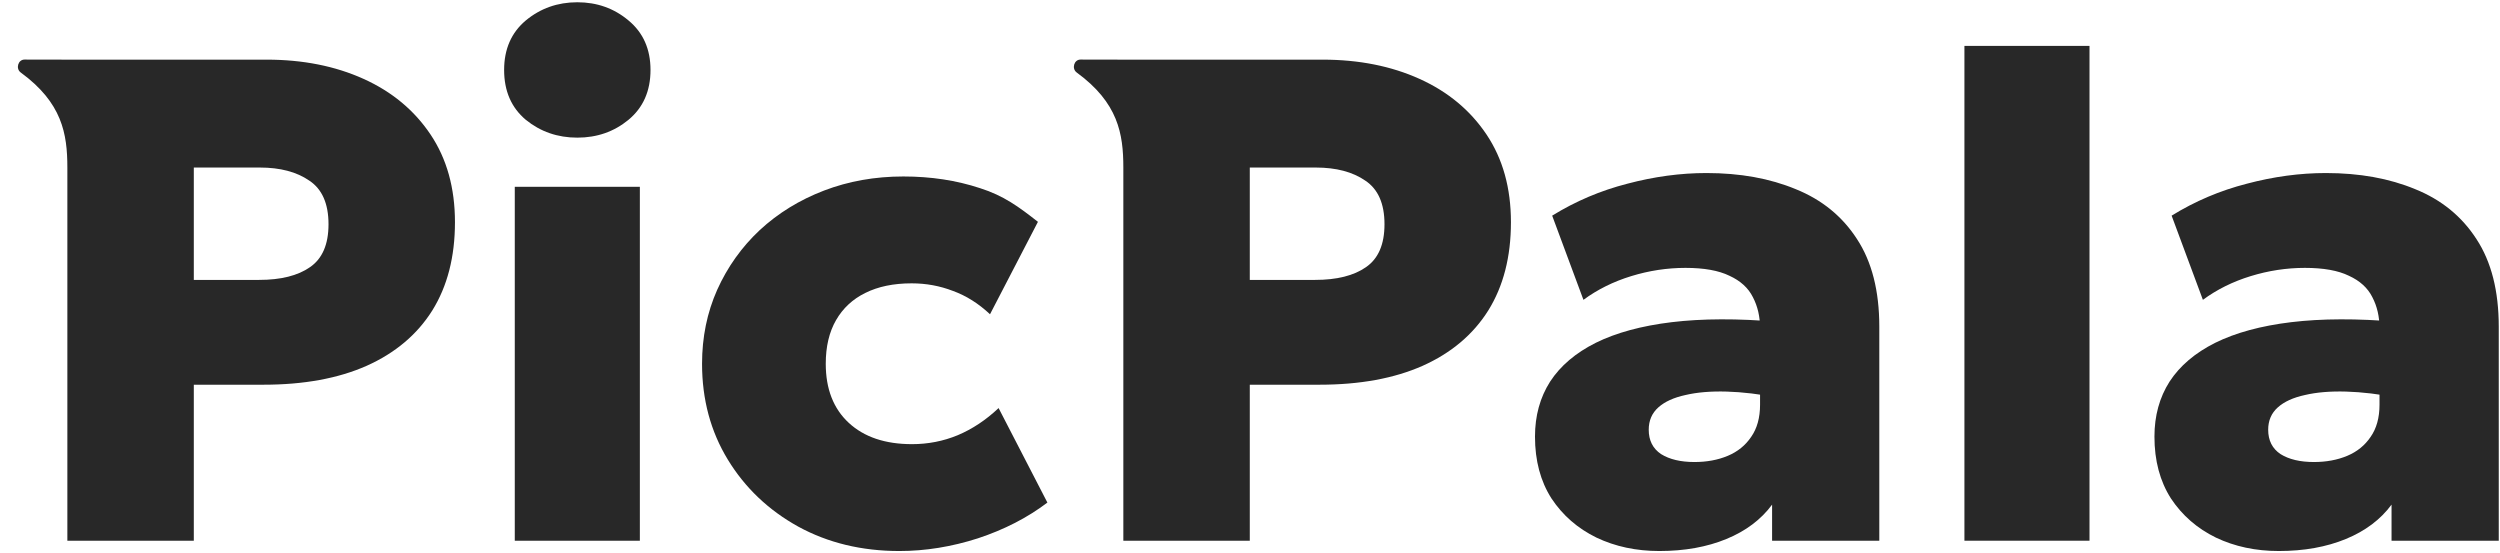 <svg width="786" height="174" viewBox="0 0 786 174" fill="none" xmlns="http://www.w3.org/2000/svg">
<path d="M716.466 173.241C709.191 173.241 702.601 171.836 696.695 169.027C690.79 166.147 686.072 162.041 682.543 156.712C679.086 151.31 677.357 144.828 677.357 137.265C677.357 130.711 678.942 124.95 682.111 119.98C685.352 115.01 690.141 110.941 696.479 107.772C702.889 104.603 710.848 102.442 720.355 101.29C729.934 100.138 741.061 100.102 753.737 101.182L753.954 125.058C748.048 123.905 742.61 123.257 737.64 123.113C732.671 122.969 728.349 123.329 724.676 124.193C721.003 124.986 718.158 126.282 716.142 128.083C714.125 129.883 713.117 132.224 713.117 135.105C713.117 138.49 714.413 141.047 717.006 142.775C719.671 144.432 723.164 145.26 727.485 145.26C731.374 145.26 734.868 144.612 737.965 143.315C741.062 142.019 743.51 140.038 745.311 137.373C747.183 134.709 748.12 131.324 748.12 127.218V103.235C748.12 99.562 747.363 96.284 745.851 93.404C744.411 90.523 741.962 88.29 738.505 86.706C735.12 85.049 730.51 84.221 724.676 84.221C718.915 84.221 713.225 85.085 707.607 86.814C701.989 88.542 696.984 91.027 692.59 94.268L682.759 67.8C690.105 63.262 697.992 59.913 706.419 57.752C714.845 55.52 723.128 54.403 731.266 54.403C741.854 54.403 751.217 56.096 759.355 59.481C767.566 62.794 773.976 68.016 778.585 75.146C783.267 82.276 785.608 91.459 785.608 102.695V170H751.901V158.656C748.444 163.338 743.654 166.939 737.532 169.46C731.41 171.98 724.388 173.241 716.466 173.241Z" fill="#282828"/>
<path d="M617.615 170V14.431H656.94V170H617.615Z" fill="#282828"/>
<path d="M521.71 173.241C514.436 173.241 507.845 171.836 501.94 169.027C496.034 166.147 491.316 162.041 487.787 156.712C484.33 151.31 482.602 144.828 482.602 137.265C482.602 130.711 484.186 124.95 487.355 119.98C490.596 115.01 495.386 110.941 501.724 107.772C508.134 104.603 516.092 102.442 525.599 101.29C535.178 100.138 546.306 100.102 558.982 101.182L559.198 125.058C553.292 123.905 547.854 123.257 542.885 123.113C537.915 122.969 533.594 123.329 529.92 124.193C526.247 124.986 523.402 126.282 521.386 128.083C519.369 129.883 518.361 132.224 518.361 135.105C518.361 138.49 519.657 141.047 522.25 142.775C524.915 144.432 528.408 145.26 532.729 145.26C536.619 145.26 540.112 144.612 543.209 143.315C546.306 142.019 548.754 140.038 550.555 137.373C552.428 134.709 553.364 131.324 553.364 127.218V103.235C553.364 99.562 552.608 96.284 551.095 93.404C549.655 90.523 547.206 88.29 543.749 86.706C540.364 85.049 535.754 84.221 529.92 84.221C524.159 84.221 518.469 85.085 512.851 86.814C507.233 88.542 502.228 91.027 497.834 94.268L488.003 67.8C495.35 63.262 503.236 59.913 511.663 57.752C520.089 55.52 528.372 54.403 536.511 54.403C547.098 54.403 556.461 56.096 564.599 59.481C572.81 62.794 579.22 68.016 583.829 75.146C588.511 82.276 590.852 91.459 590.852 102.695V170H557.145V158.656C553.688 163.338 548.898 166.939 542.777 169.46C536.655 171.98 529.632 173.241 521.71 173.241Z" fill="#282828"/>
<path d="M353.178 169.999V52.674C353.178 42.03 351.513 32.284 338.515 22.793C336.858 21.583 337.666 18.723 339.718 18.727L353.178 18.752H415.837C427.217 18.752 437.372 20.768 446.303 24.801C455.234 28.835 462.256 34.669 467.37 42.303C472.483 49.937 475.04 59.12 475.04 69.852C475.04 80.727 472.663 89.982 467.91 97.616C463.156 105.179 456.278 110.977 447.275 115.01C438.345 118.971 427.541 120.952 414.865 120.952H392.934V169.999H353.178ZM392.934 88.001H413.461C420.303 88.001 425.633 86.669 429.45 84.004C433.339 81.339 435.284 76.838 435.284 70.5C435.284 64.018 433.267 59.444 429.234 56.779C425.272 54.043 420.087 52.674 413.677 52.674H392.934V88.001Z" fill="#282828"/>
<path d="M282.736 173.241C270.924 173.241 260.337 170.684 250.974 165.57C241.611 160.384 234.229 153.362 228.827 144.503C223.425 135.645 220.725 125.598 220.725 114.362C220.725 106.007 222.309 98.265 225.478 91.135C228.719 83.932 233.185 77.666 238.874 72.337C244.636 67.007 251.37 62.866 259.077 59.913C266.783 56.96 275.102 55.483 284.033 55.483C292.675 55.483 300.706 56.708 308.124 59.157C315.615 61.533 320.349 65.062 326.327 69.744L311.257 98.805C307.656 95.42 303.767 92.971 299.589 91.459C295.484 89.874 291.163 89.082 286.625 89.082C280.936 89.082 276.074 90.09 272.041 92.107C268.08 94.052 265.019 96.897 262.858 100.642C260.697 104.387 259.617 108.96 259.617 114.362C259.617 122.284 262.03 128.478 266.855 132.944C271.681 137.409 278.307 139.642 286.733 139.642C291.775 139.642 296.565 138.706 301.102 136.833C305.711 134.888 309.997 132.044 313.958 128.298L329.299 158.008C323.033 162.761 315.759 166.506 307.476 169.243C299.193 171.908 290.947 173.241 282.736 173.241Z" fill="#282828"/>
<path d="M161.846 170V58.725H201.171V170H161.846ZM181.508 43.276C175.314 43.276 169.913 41.404 165.303 37.659C160.766 33.841 158.497 28.62 158.497 21.994C158.497 15.44 160.766 10.254 165.303 6.437C169.913 2.62 175.314 0.711 181.508 0.711C187.702 0.711 193.068 2.62 197.605 6.437C202.215 10.254 204.52 15.44 204.52 21.994C204.52 28.62 202.215 33.841 197.605 37.659C193.068 41.404 187.702 43.276 181.508 43.276Z" fill="#282828"/>
<path d="M21.178 169.999V52.674C21.178 42.03 19.513 32.284 6.515 22.793C4.858 21.583 5.666 18.723 7.718 18.727L21.178 18.752H83.838C95.217 18.752 105.372 20.768 114.303 24.801C123.234 28.835 130.256 34.669 135.37 42.303C140.483 49.937 143.04 59.12 143.04 69.852C143.04 80.727 140.663 89.982 135.91 97.616C131.156 105.179 124.278 110.977 115.275 115.01C106.345 118.971 95.541 120.952 82.865 120.952H60.934V169.999H21.178ZM60.934 88.001H81.461C88.303 88.001 93.633 86.669 97.45 84.004C101.339 81.339 103.284 76.838 103.284 70.5C103.284 64.018 101.267 59.444 97.234 56.779C93.272 54.043 88.087 52.674 81.677 52.674H60.934V88.001Z" fill="#282828"/>
</svg>
